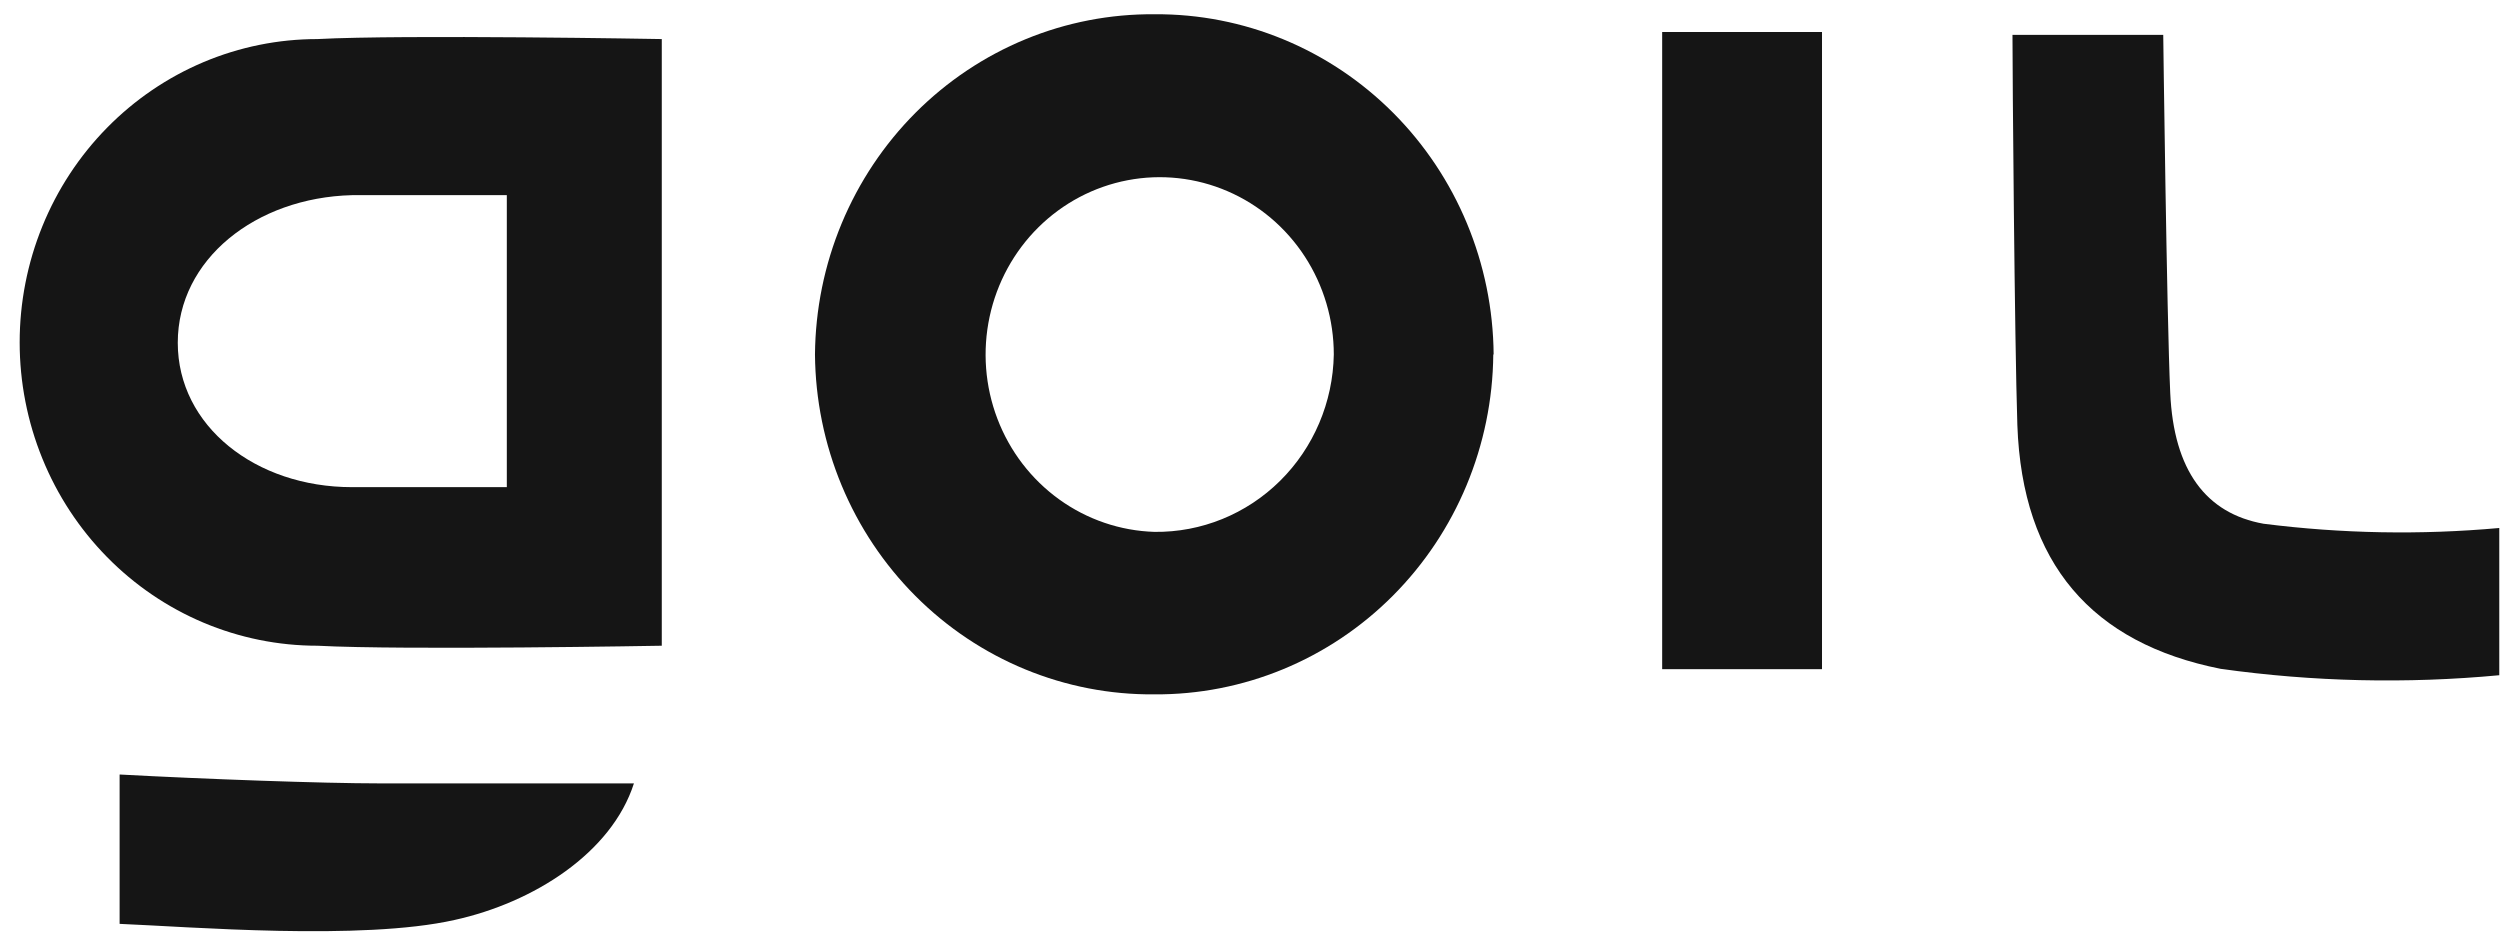 <svg width="121" height="46" viewBox="0 0 121 46" fill="none" xmlns="http://www.w3.org/2000/svg">
<path d="M88.185 1.549H80.449V32.388H88.185V1.549Z" fill="#151515"/>
<path d="M18.362 37.916C15.632 37.916 9.935 37.71 5.789 37.486V44.715C9.16 44.853 17.502 45.54 22.002 44.526C25.828 43.685 29.603 41.281 30.682 37.916H18.362Z" fill="#151515"/>
<path d="M72.292 17.157C72.257 12.756 70.508 8.55 67.43 5.462C64.352 2.374 60.196 0.658 55.877 0.69C53.737 0.672 51.614 1.083 49.63 1.901C47.646 2.719 45.839 3.927 44.313 5.456C42.788 6.985 41.572 8.806 40.737 10.813C39.902 12.821 39.463 14.977 39.445 17.157C39.463 19.335 39.901 21.489 40.736 23.495C41.57 25.5 42.784 27.319 44.309 28.846C45.833 30.374 47.638 31.581 49.62 32.397C51.602 33.214 53.722 33.625 55.86 33.607C60.177 33.639 64.329 31.925 67.407 28.841C70.484 25.757 72.235 21.555 72.275 17.157H72.292ZM55.877 25.743C54.222 25.692 52.618 25.146 51.266 24.172C49.914 23.199 48.873 21.841 48.274 20.268C47.675 18.696 47.544 16.978 47.897 15.33C48.25 13.682 49.072 12.176 50.26 11.001C51.448 9.826 52.949 9.034 54.577 8.723C56.204 8.412 57.885 8.596 59.41 9.253C60.935 9.909 62.237 11.009 63.152 12.415C64.067 13.821 64.556 15.47 64.556 17.157C64.516 19.466 63.581 21.666 61.955 23.274C60.329 24.883 58.144 25.77 55.877 25.743Z" fill="#151515"/>
<path d="M109.555 25.349C106.774 24.851 105.207 22.773 105.039 19.013C104.87 15.252 104.701 1.687 104.701 1.687H97.404C97.404 3.524 97.505 16.437 97.64 20.575C97.876 27.289 101.263 31.136 107.482 32.372C111.95 32.998 116.474 33.102 120.965 32.681V25.555C117.165 25.898 113.341 25.829 109.555 25.349Z" fill="#151515"/>
<path d="M32.03 1.891C32.03 1.891 19.558 1.667 15.362 1.891C13.47 1.891 11.596 2.27 9.847 3.008C8.099 3.746 6.511 4.828 5.173 6.191C3.835 7.554 2.773 9.173 2.049 10.954C1.325 12.735 0.952 14.644 0.952 16.572C0.952 18.5 1.325 20.409 2.049 22.19C2.773 23.972 3.835 25.59 5.173 26.953C6.511 28.317 8.099 29.398 9.847 30.136C11.596 30.874 13.47 31.253 15.362 31.253C19.558 31.477 32.03 31.253 32.03 31.253C32.03 30.343 32.03 23.492 32.03 16.572C32.03 9.652 32.03 2.801 32.03 1.891ZM24.53 23.578C21.766 23.578 19.693 23.578 17.03 23.578C12.379 23.578 8.604 20.625 8.604 16.589C8.604 12.554 12.379 9.566 17.03 9.446C17.57 9.446 21.783 9.446 24.53 9.446V23.578Z" fill="#151515"/>
</svg>
